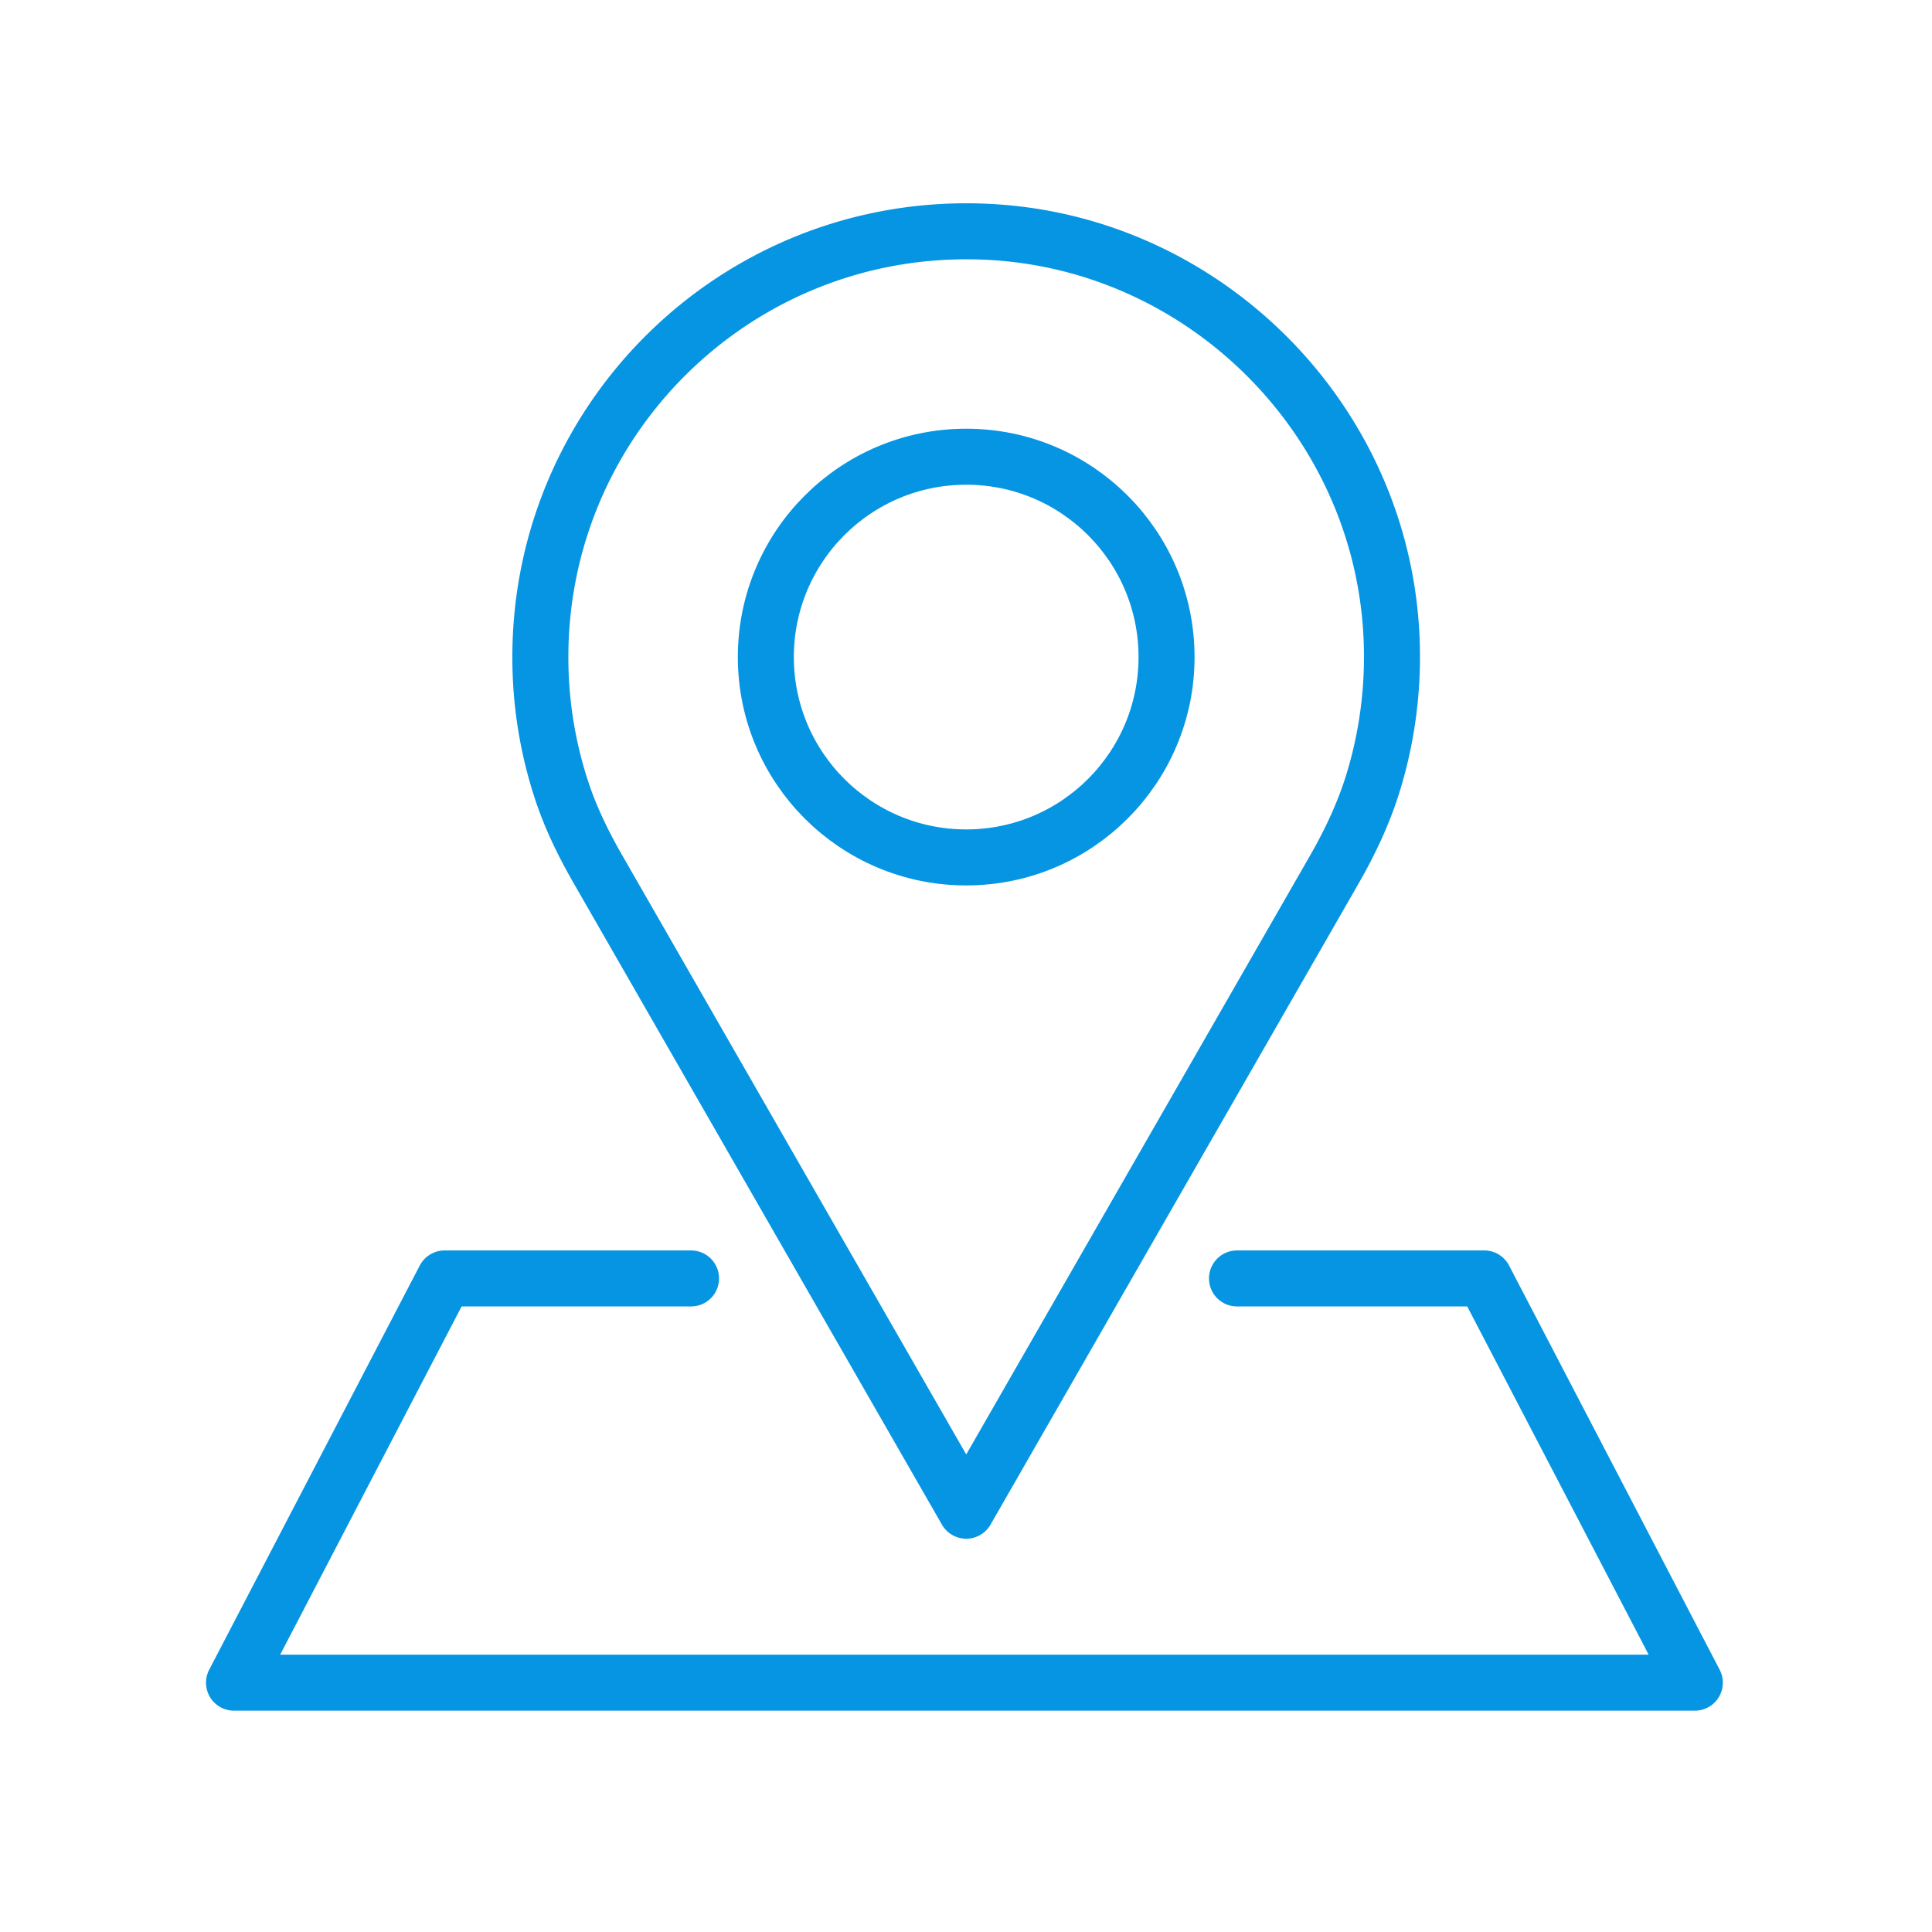 <svg xmlns="http://www.w3.org/2000/svg" width="430" height="430" style="width:100%;height:100%;transform:translate3d(0,0,0);content-visibility:visible" viewBox="0 0 430 430"><defs><clipPath id="a"><path d="M0 0h430v430H0z"/></clipPath><clipPath id="f"><path d="M0 0h430v430H0z"/></clipPath><clipPath id="e"><path d="M0 0h430v430H0z"/></clipPath><clipPath id="d"><path d="M0 0h430v430H0z"/></clipPath><clipPath id="c"><path d="M0 0h430v430H0z"/></clipPath><clipPath id="b"><path d="M0 0h430v430H0z"/></clipPath></defs><g fill="none" clip-path="url(#a)"><g clip-path="url(#b)" style="display:none"><path class="secondary" style="display:none"/><g style="display:none"><path class="secondary"/><path class="primary"/></g></g><g clip-path="url(#c)" style="display:none"><path class="secondary" style="display:none"/><g style="display:none"><path class="secondary"/><path class="primary"/></g></g><g clip-path="url(#d)" style="display:none"><path class="secondary" style="display:none"/><g style="display:none"><path class="secondary"/><path class="primary"/></g></g><g stroke="#0695E2" stroke-linecap="round" stroke-linejoin="round" stroke-width="2.94" clip-path="url(#e)" style="display:block"><path d="M-14.433 16.828h-12.936l-11.055 21.22h76.682l-11.056-21.22H15.317q0 0 0 0h-1.092" class="secondary" style="display:block" transform="translate(215 213.187)scale(4.24)"/><path d="M-19.333-4.674c-.739-1.288-1.395-2.627-1.866-4.036a22.3 22.3 0 0 1-1.144-7.08c0-12.832 10.816-23.139 23.836-22.301 11.038.711 20.013 9.619 20.808 20.652a22.5 22.5 0 0 1-.926 8.229c-.492 1.602-1.209 3.125-2.043 4.578L.012 29.02z" class="primary" style="display:block" transform="translate(215 213.187)scale(4.24)"/><path d="M10.527-15.789C10.527-9.981 5.818-5.272.01-5.272s-10.517-4.709-10.517-10.517S-5.798-26.306.01-26.306s10.517 4.709 10.517 10.517" class="secondary" style="display:block" transform="translate(215 213.187)scale(4.24)"/></g><g clip-path="url(#f)" style="display:none"><path class="secondary" style="display:none"/><path class="primary" style="display:none"/><path class="secondary" style="display:none"/></g></g></svg>
